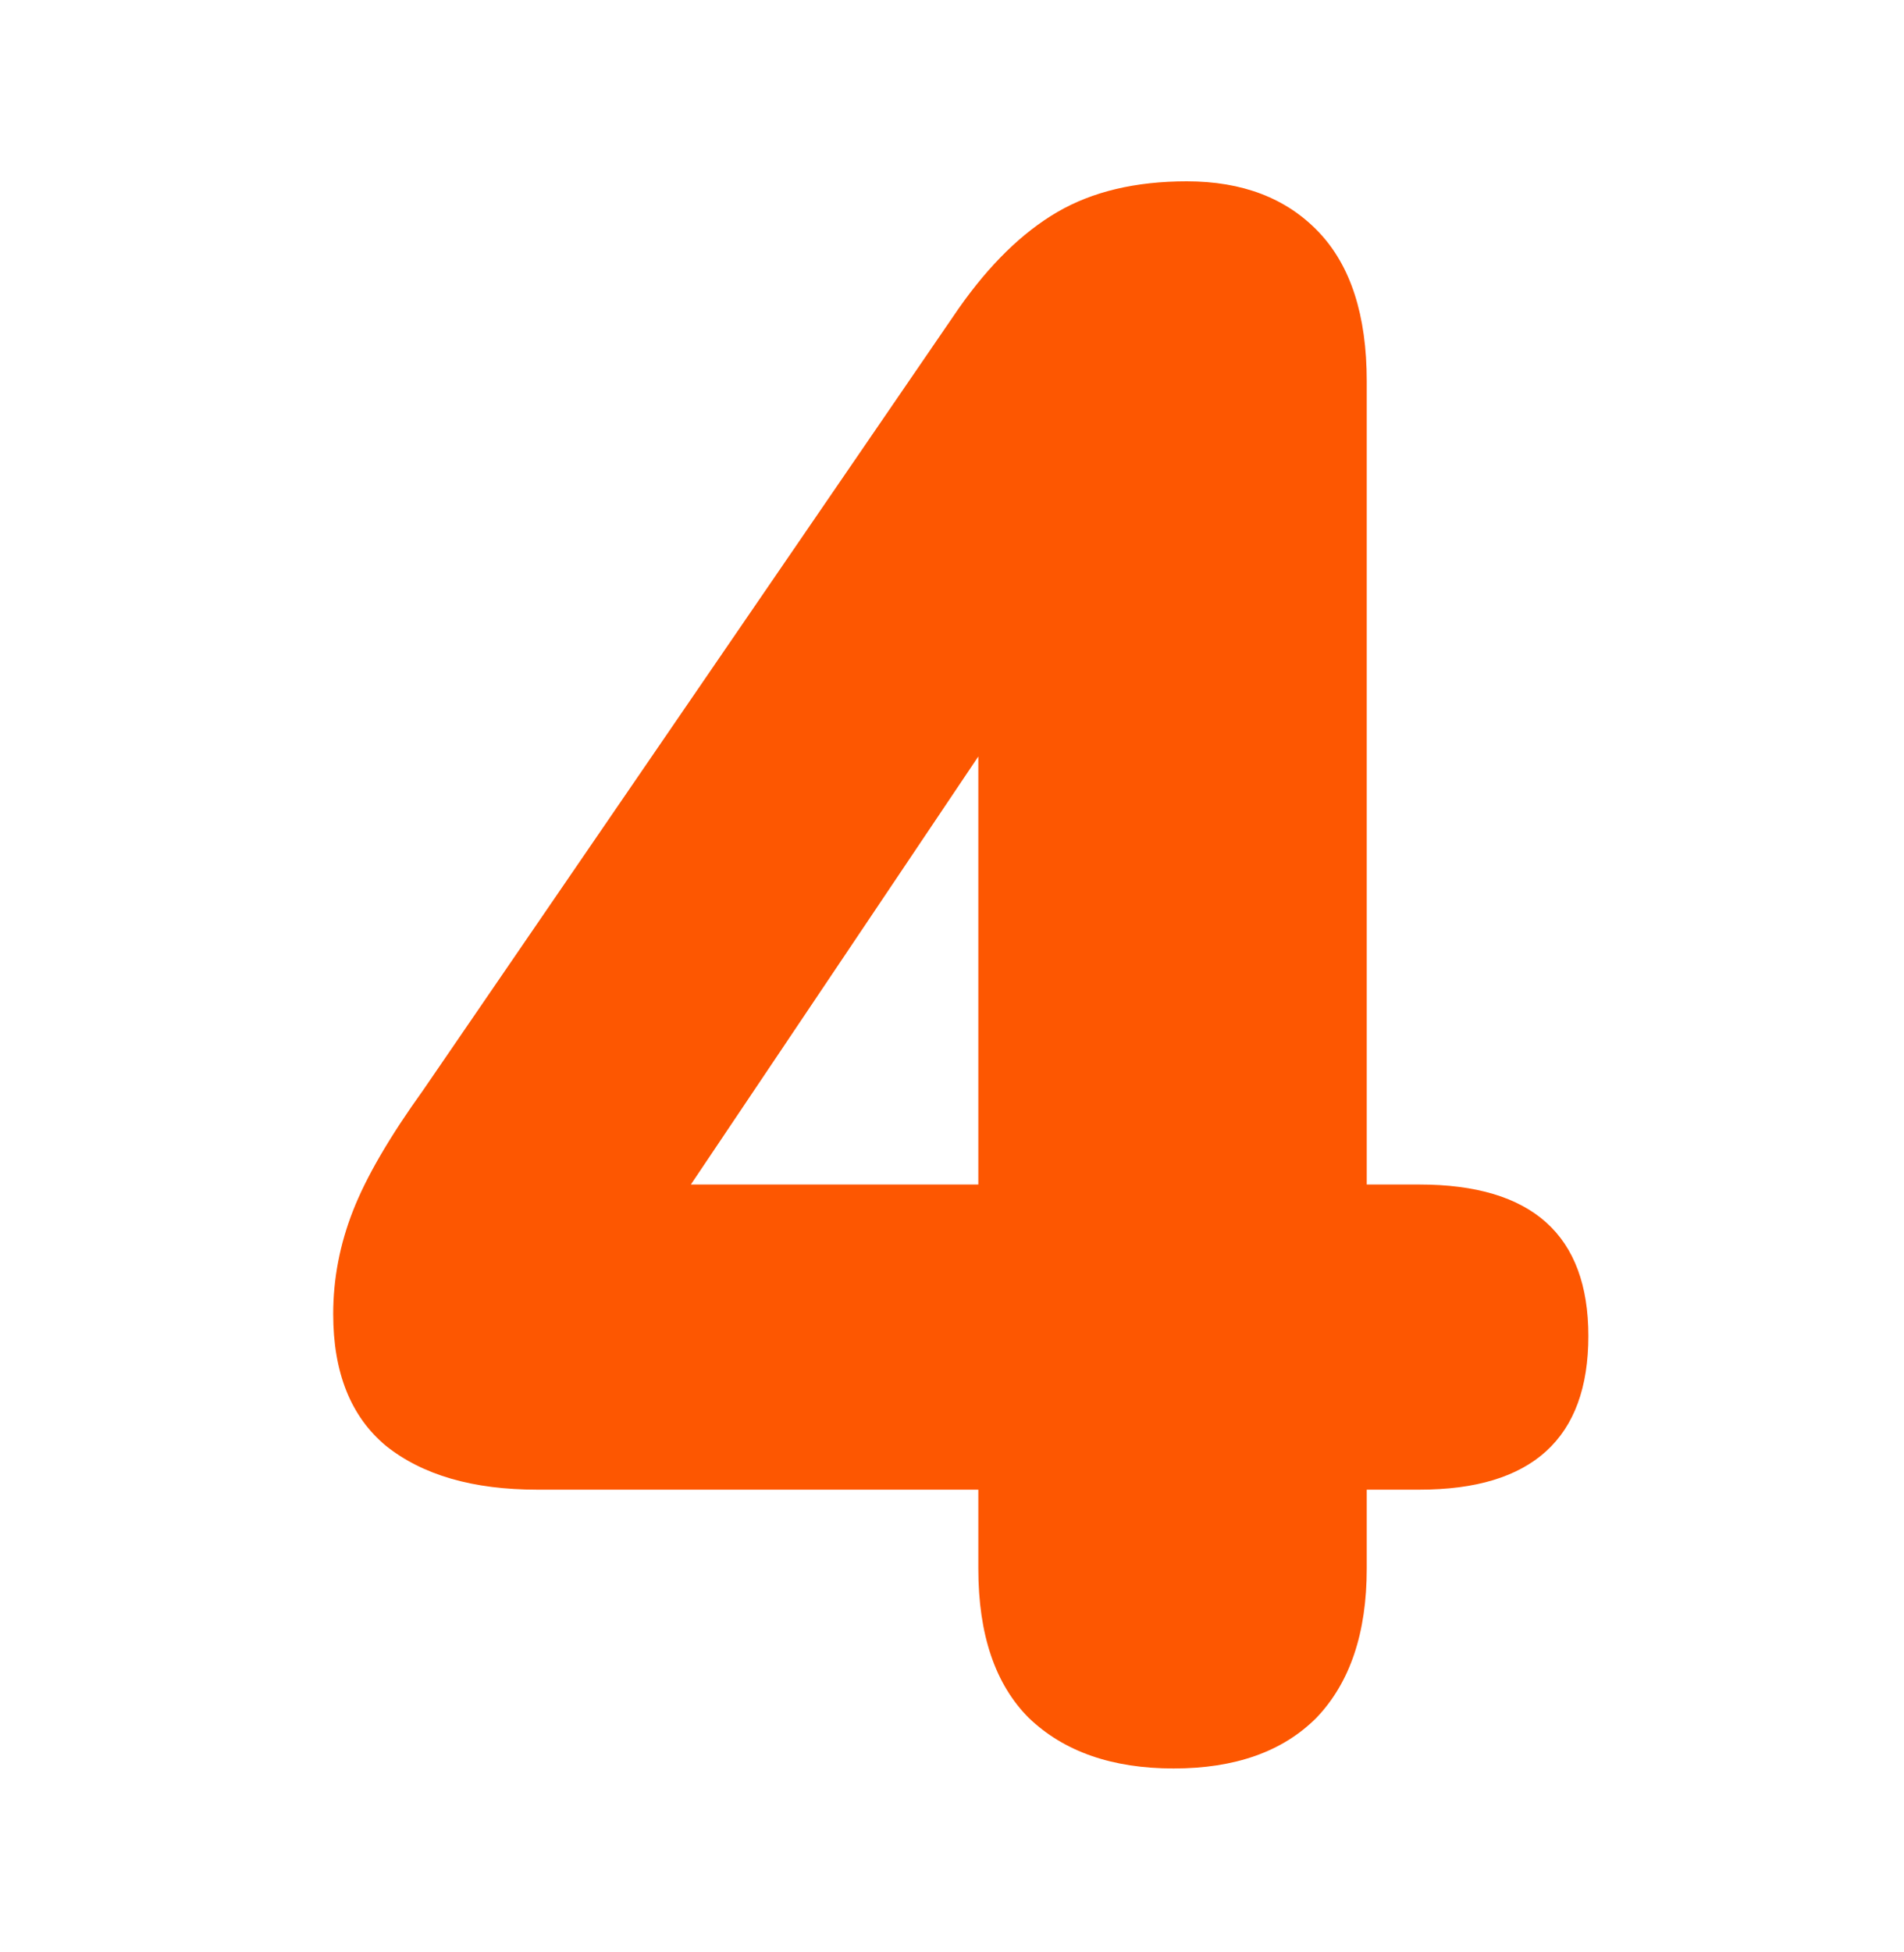<?xml version="1.0" encoding="UTF-8"?>
<svg xmlns="http://www.w3.org/2000/svg" width="40" height="41" viewBox="0 0 40 41" fill="none">
  <path d="M24.656 37.138C23.365 37.138 22.351 36.784 21.614 36.077C20.907 35.37 20.553 34.325 20.553 32.943V31.283H11.287C9.935 31.283 8.875 30.976 8.106 30.361C7.369 29.746 7 28.824 7 27.595C7 26.857 7.138 26.135 7.415 25.428C7.691 24.721 8.183 23.876 8.89 22.893L20.138 6.481C20.784 5.559 21.475 4.883 22.213 4.453C22.951 4.023 23.857 3.808 24.933 3.808C26.101 3.808 27.023 4.161 27.699 4.868C28.375 5.575 28.713 6.62 28.713 8.003V24.875H29.819C32.186 24.875 33.369 25.935 33.369 28.056C33.369 30.207 32.186 31.283 29.819 31.283H28.713V32.943C28.713 34.295 28.36 35.34 27.653 36.077C26.946 36.784 25.947 37.138 24.656 37.138ZM20.553 24.875V15.886L14.514 24.875H20.553Z" fill="#FD5701"></path>
</svg>
